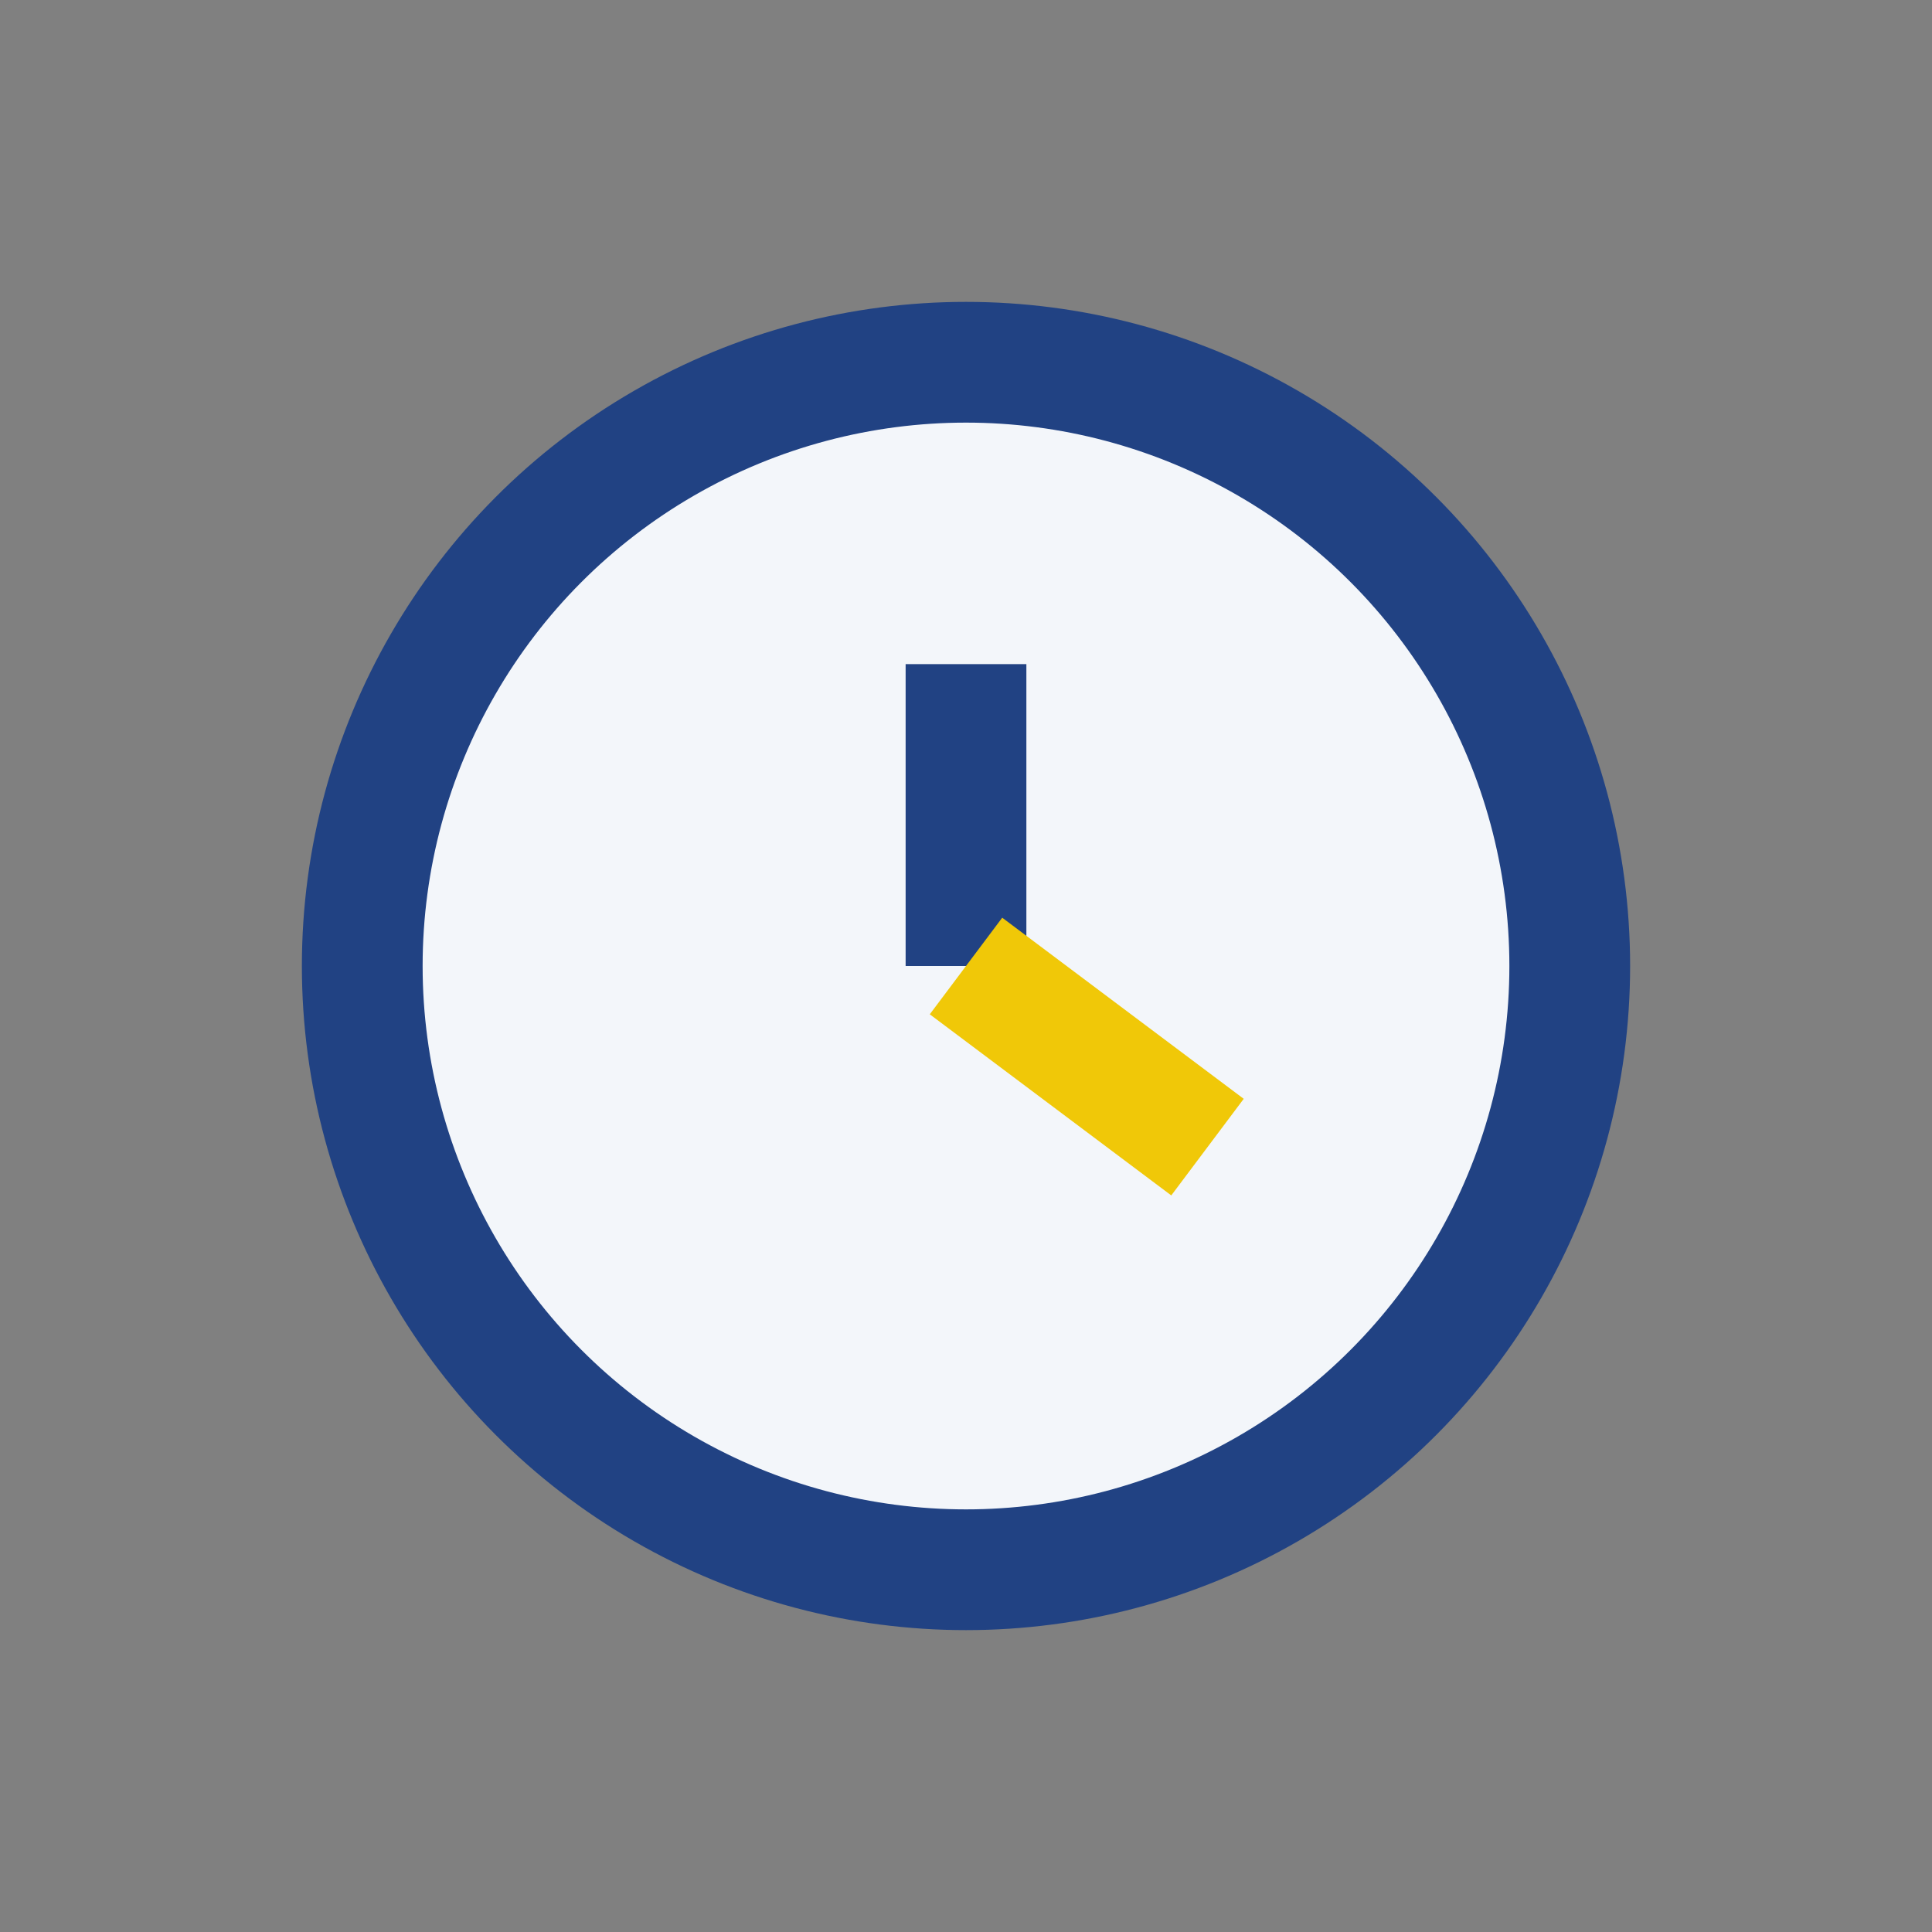 <?xml version="1.0" encoding="UTF-8"?>
<svg xmlns="http://www.w3.org/2000/svg" width="32" height="32" viewBox="0 0 32 32"><rect x="0" y="0" width="32" height="32" fill="#808080" stroke="none"/><circle cx="16" cy="16" r="10" fill="#F3F6FA" stroke="#214283" stroke-width="2"/><path d="M16 16V11" stroke="#214283" stroke-width="2"/><path d="M16 16l4 3" stroke="#F0C808" stroke-width="2"/></svg>